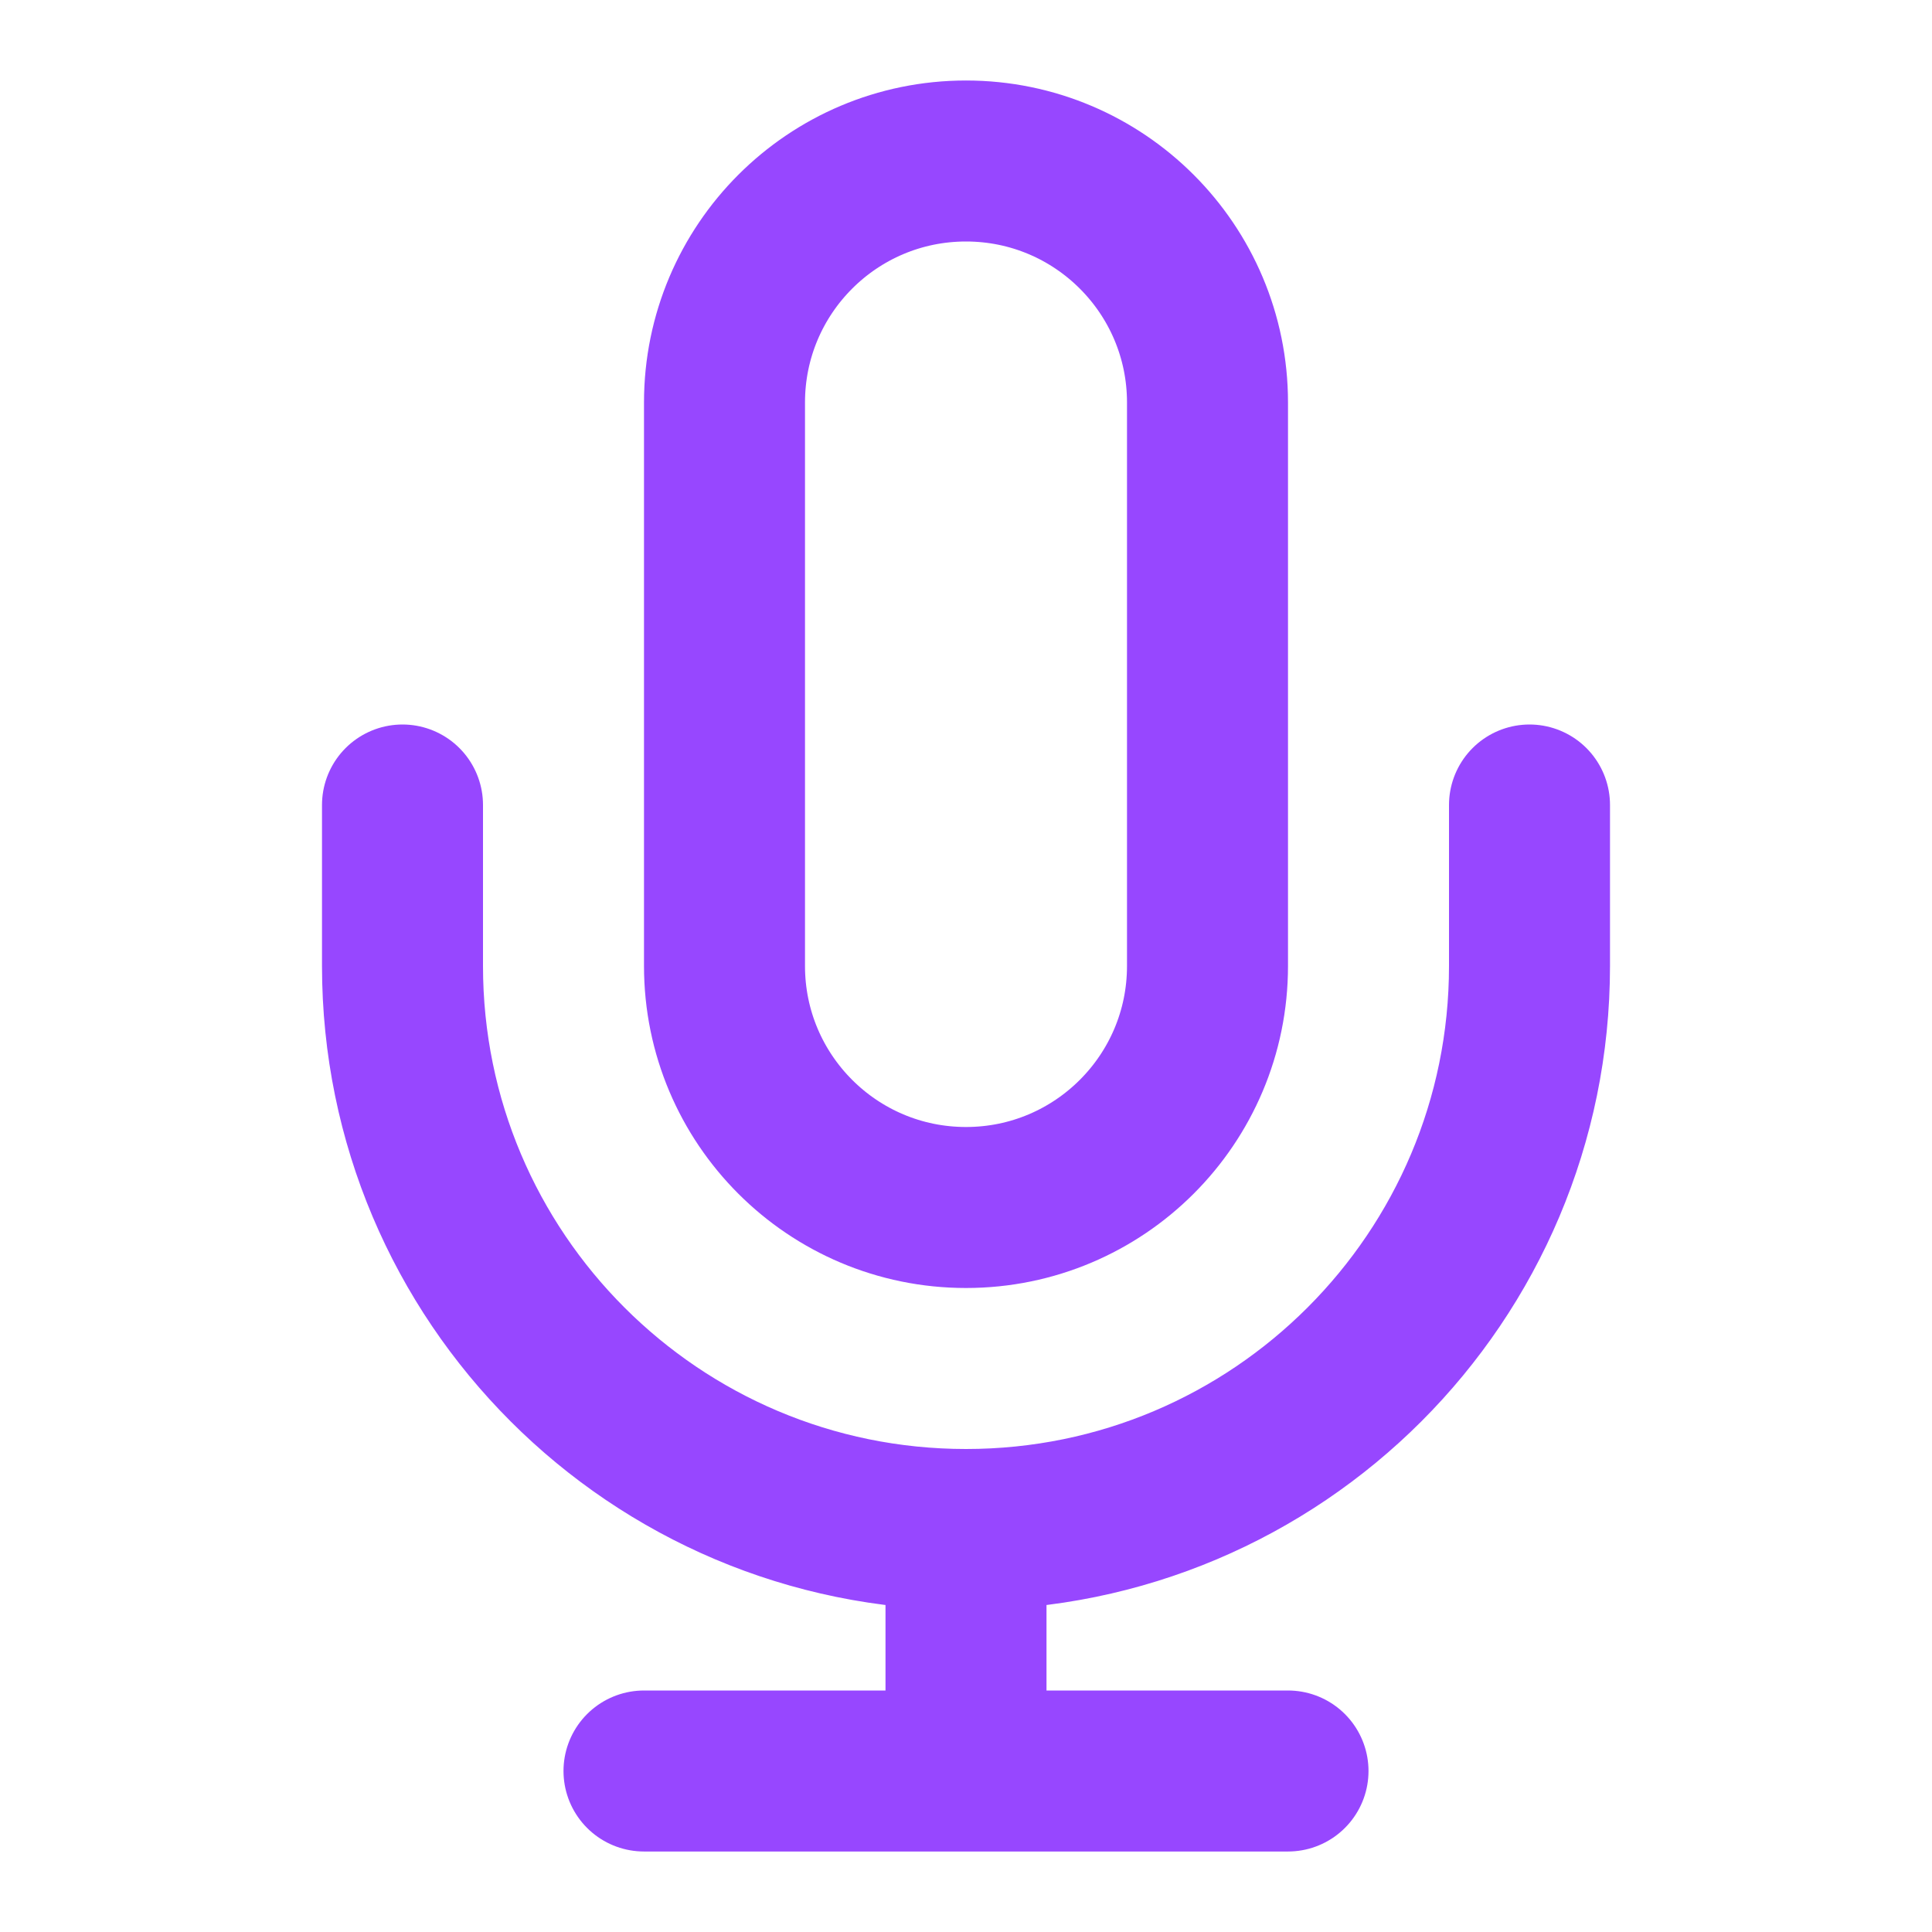 <svg xmlns="http://www.w3.org/2000/svg" width="24" height="24" viewBox="0 0 24 24" fill="none">
  <path d="M19 10V12C19 15.866 15.866 19 12 19M12 19C8.134 19 5 15.866 5 12V10M12 19V22M8 22H16M12 15C10.343 15 9 13.657 9 12V5C9 3.343 10.343 2 12 2C13.657 2 15 3.343 15 5V12C15 13.657 13.657 15 12 15Z" stroke="#9747FF" stroke-width="2" stroke-linecap="round" stroke-linejoin="round"/>
</svg>